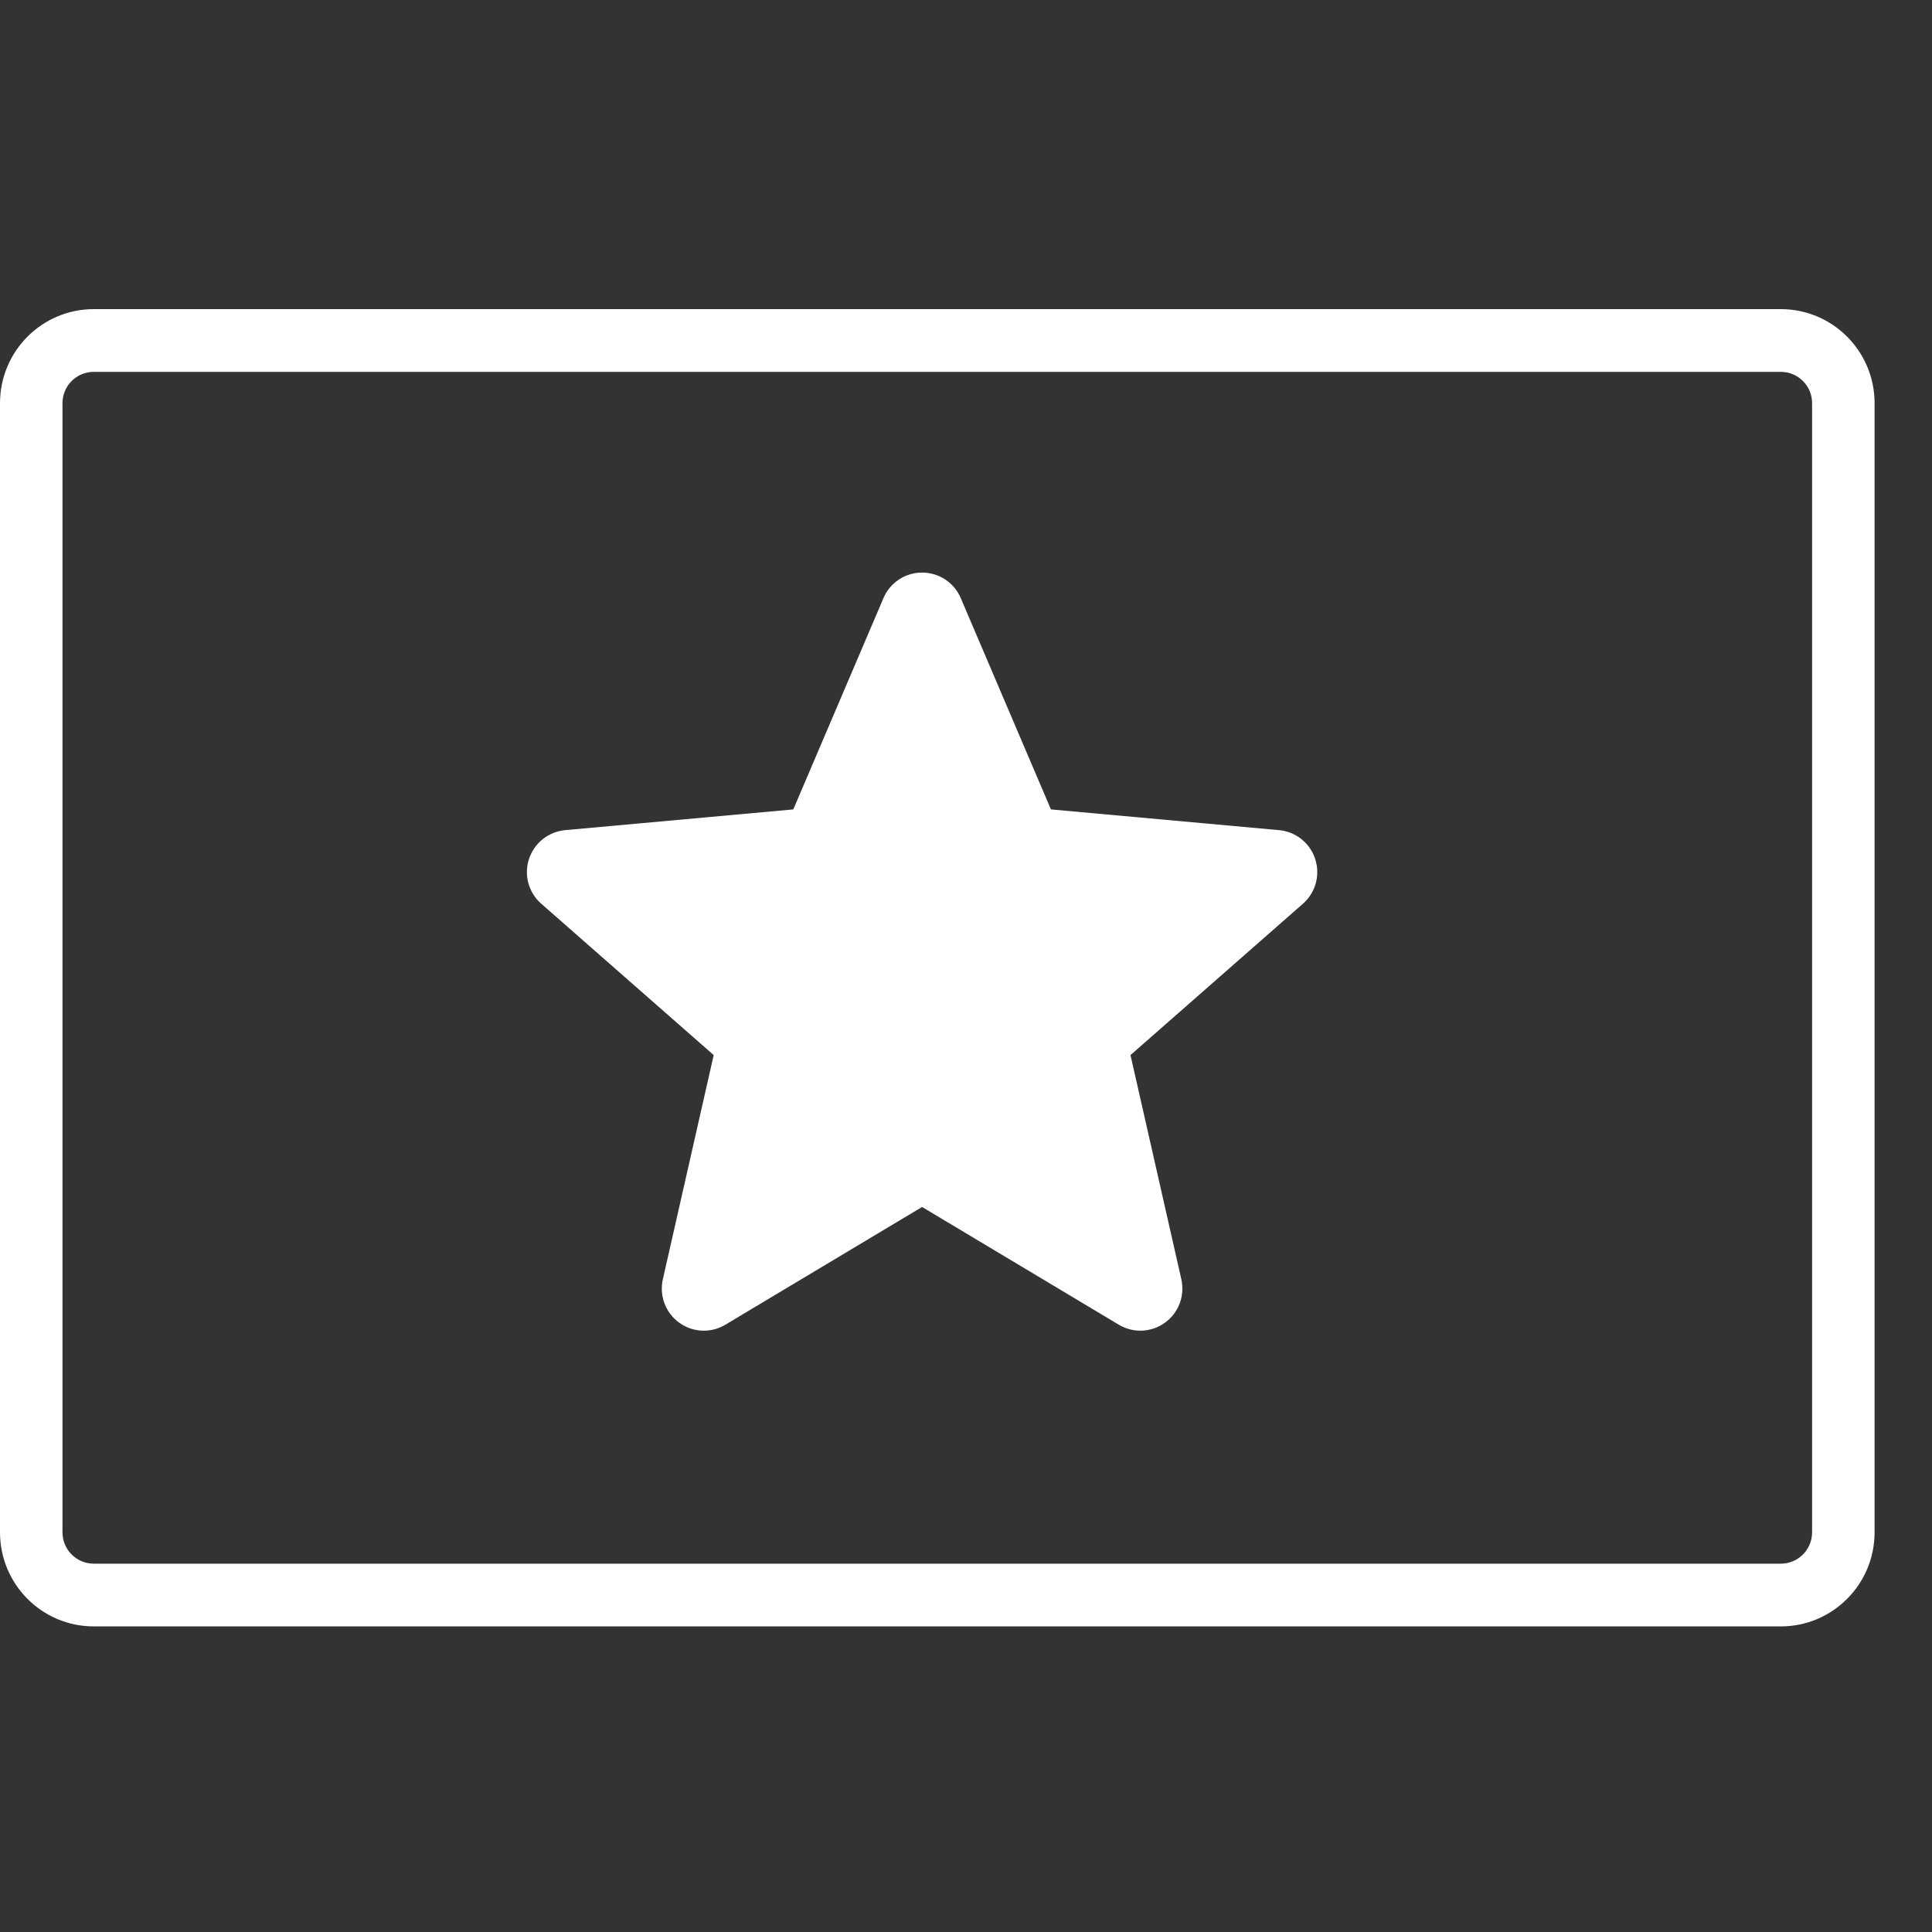 <?xml version="1.0" encoding="UTF-8"?>
<svg width="100px" height="100px" viewBox="0 0 100 100" version="1.1" xmlns="http://www.w3.org/2000/svg" xmlns:xlink="http://www.w3.org/1999/xlink">
    <rect x="0" y="0" width="100" height="100" fill="#333333" stroke="none"/>
    <!-- Generator: Sketch 57 (83077) - https://sketch.com -->
    <title>Artboard</title>
    <desc>Created with Sketch.</desc>
    <g id="Artboard" stroke="none" stroke-width="1" fill="none" fill-rule="evenodd">
        <g id="vietnam" transform="translate(0, 16)" fill="#FFFFFF" fill-rule="nonzero">
            <path d="M92.176,0 L4.852,0 C2.172,0 0,2.18 0,4.87 L0,63.312 C0,66.001 2.172,68.182 4.852,68.182 L92.176,68.182 C94.856,68.182 97.028,66.001 97.028,63.312 L97.028,4.87 C97.028,2.18 94.856,0 92.176,0 Z M93.794,63.312 C93.794,64.208 93.07,64.935 92.176,64.935 L4.852,64.935 C3.958,64.935 3.234,64.208 3.234,63.312 L3.234,4.87 C3.234,3.973 3.958,3.247 4.852,3.247 L92.176,3.247 C93.07,3.247 93.794,3.973 93.794,4.87 L93.794,63.312 Z" id="Shape"></path>
            <path d="M68.075,28.463 C67.805,27.634 67.071,27.047 66.205,26.968 L54.396,25.895 L49.729,14.958 C49.384,14.155 48.6,13.636 47.727,13.636 C46.855,13.636 46.07,14.155 45.728,14.958 L41.061,25.895 L29.25,26.968 C28.384,27.048 27.651,27.635 27.38,28.463 C27.11,29.292 27.359,30.201 28.014,30.776 L36.941,38.611 L34.309,50.214 C34.116,51.067 34.447,51.949 35.154,52.461 C35.534,52.738 35.981,52.876 36.429,52.876 C36.814,52.876 37.2,52.773 37.544,52.567 L47.727,46.473 L57.909,52.567 C58.655,53.014 59.595,52.973 60.3,52.461 C61.008,51.949 61.338,51.067 61.146,50.214 L58.514,38.611 L67.441,30.776 C68.095,30.201 68.344,29.294 68.075,28.463 Z" id="Path"></path>
        </g>
    </g>
</svg>